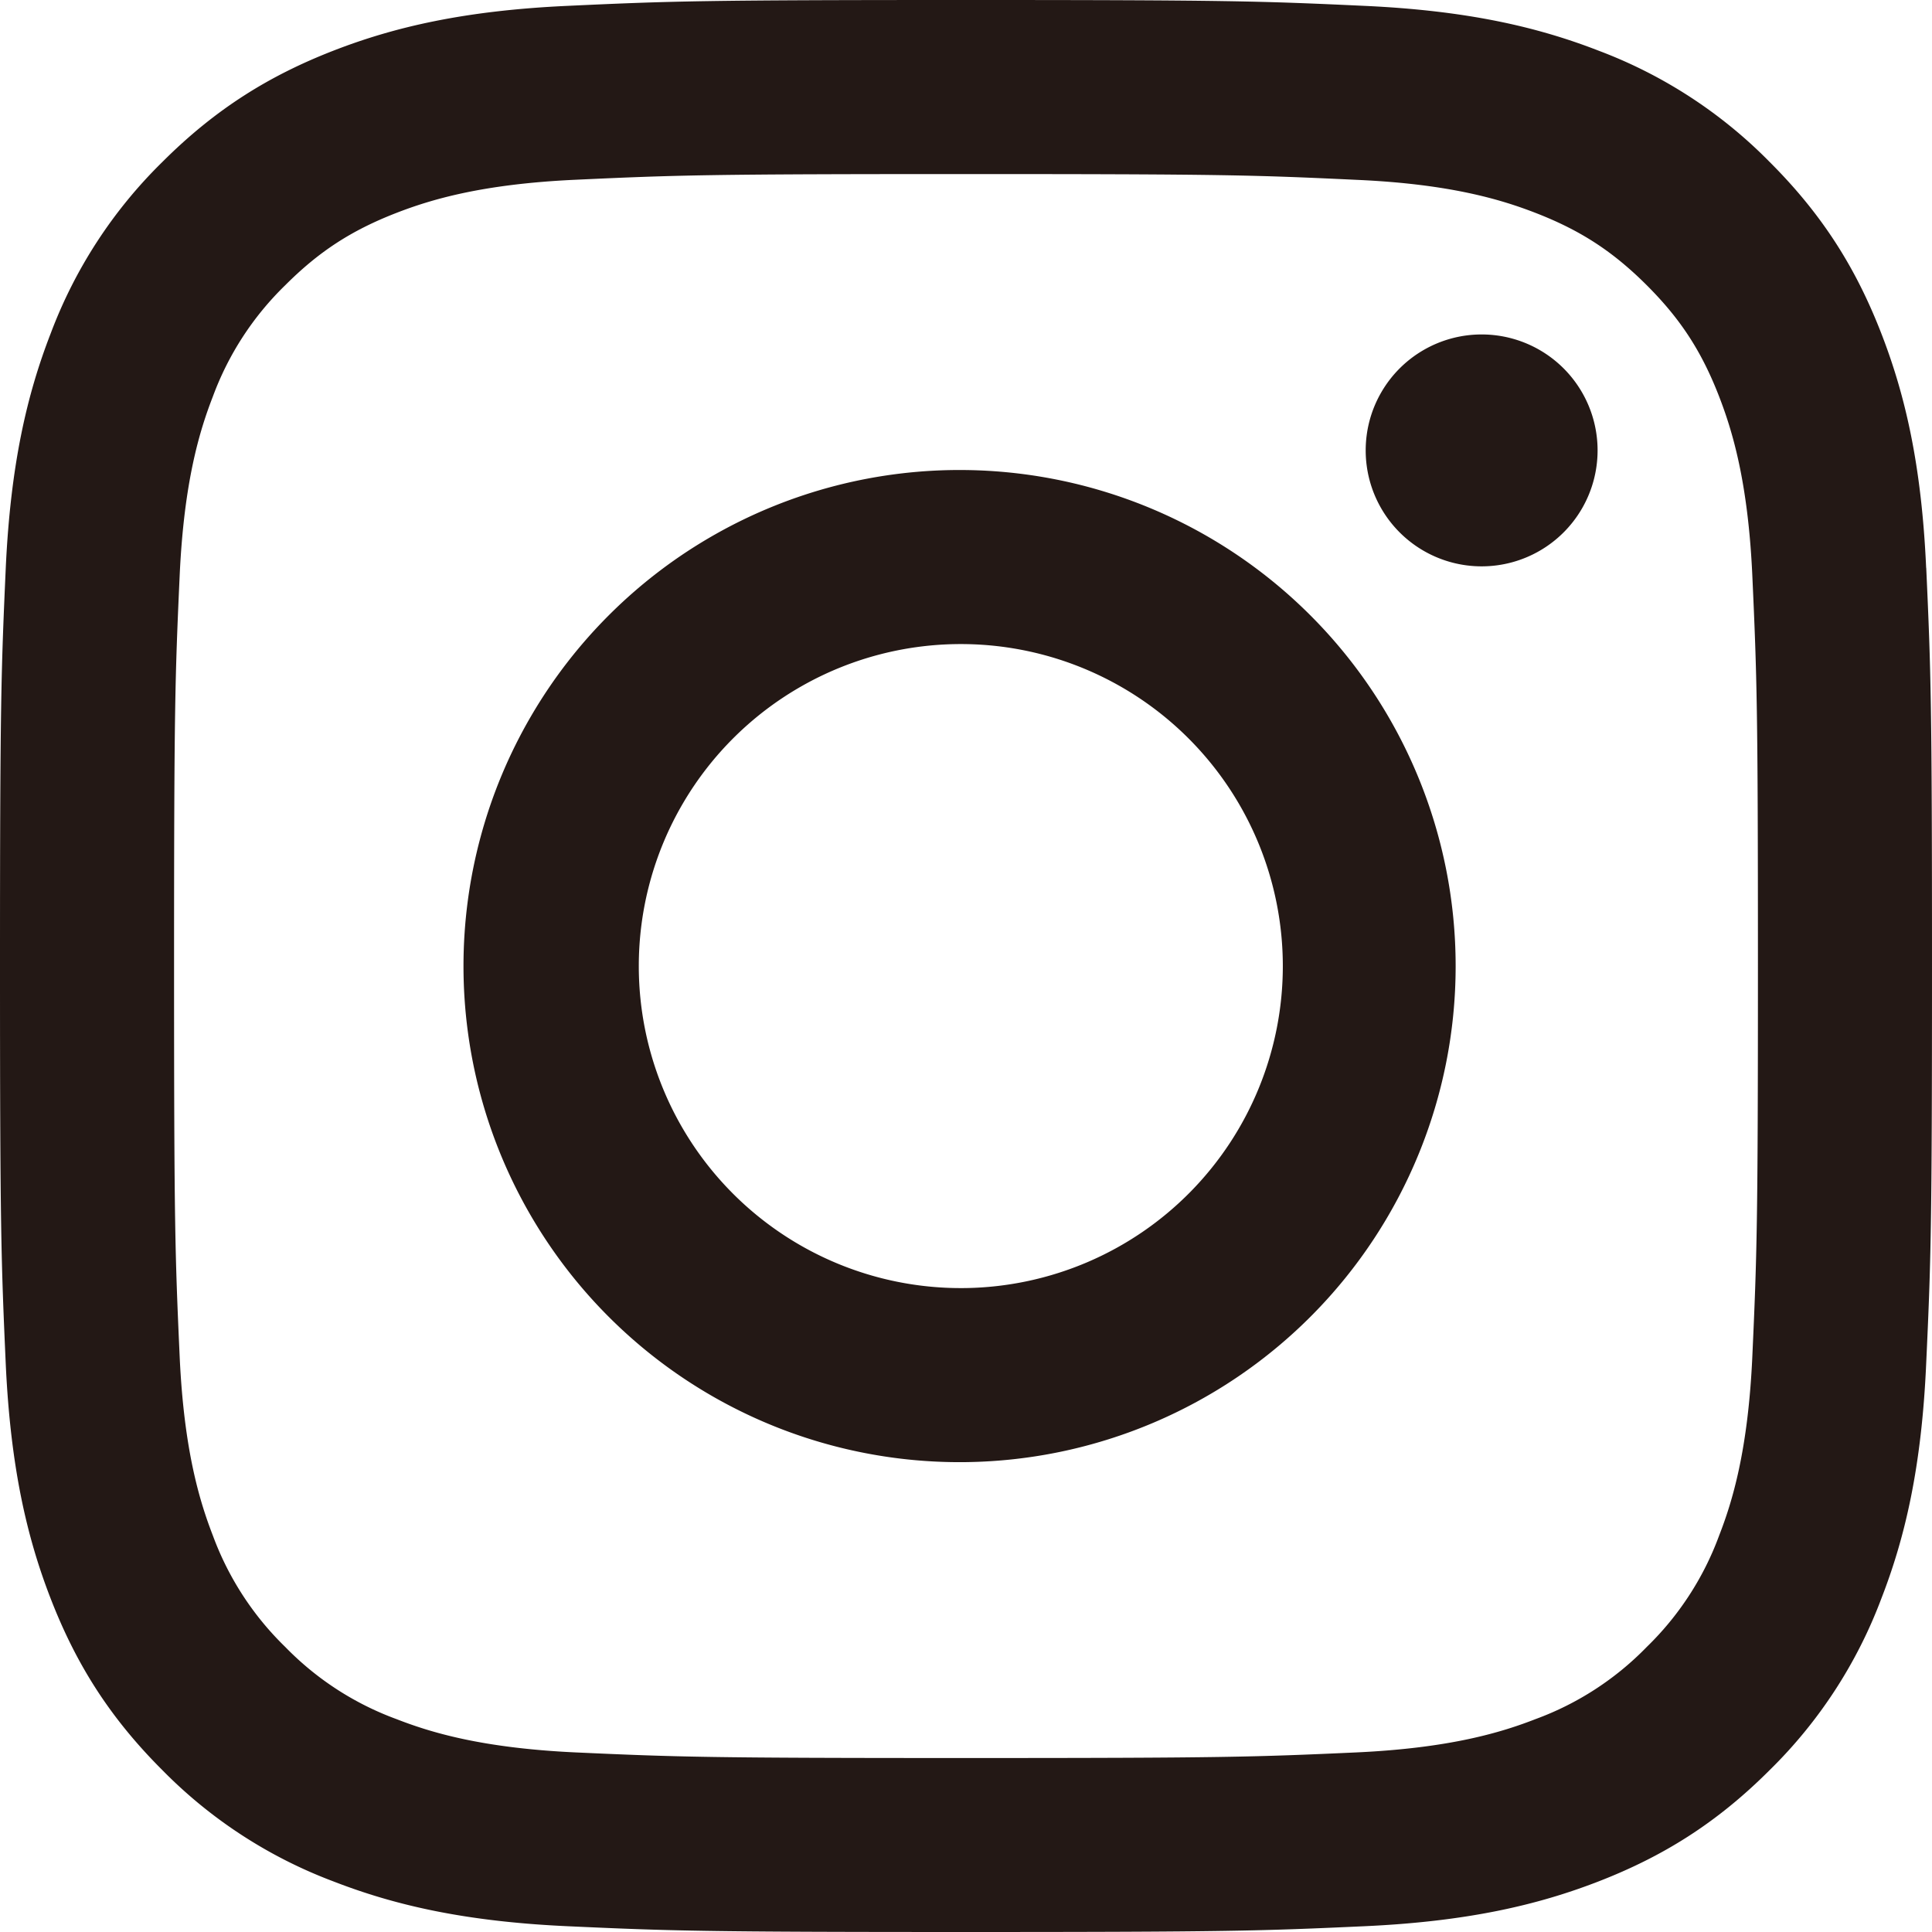 <svg xmlns="http://www.w3.org/2000/svg" width="23.453" height="23.454"><path d="M23.382 6.893c-.056-1.25-.255-2.101-.545-2.847-.3-.772-.7-1.426-1.352-2.077A5.75 5.75 0 0019.408.616c-.746-.29-1.599-.488-2.847-.545C15.311.013 14.911 0 11.726 0 8.542 0 8.142.013 6.892.071 5.643.128 4.79.326 4.045.616c-.77.3-1.425.701-2.077 1.353A5.74 5.74 0 00.616 4.046C.326 4.792.128 5.644.07 6.893.014 8.143 0 8.543 0 11.727c0 3.185.014 3.584.07 4.835.058 1.248.256 2.1.546 2.846.3.772.7 1.426 1.352 2.077a5.743 5.743 0 002.077 1.353c.746.29 1.598.488 2.847.545 1.25.057 1.65.07 4.834.07 3.185 0 3.585-.013 4.835-.07 1.248-.057 2.1-.255 2.847-.545.771-.3 1.425-.7 2.077-1.353a5.743 5.743 0 001.352-2.077c.29-.745.489-1.598.545-2.846.058-1.25.071-1.65.071-4.835s-.013-3.584-.07-4.834zm-2.11 9.573c-.052 1.143-.243 1.764-.404 2.177a3.629 3.629 0 01-.877 1.349 3.62 3.62 0 01-1.349.876c-.413.161-1.034.352-2.177.405-1.236.056-1.607.068-4.739.068-3.13 0-3.502-.012-4.738-.068-1.143-.053-1.764-.244-2.177-.405a3.623 3.623 0 01-1.349-.876 3.635 3.635 0 01-.877-1.349c-.16-.413-.352-1.034-.404-2.177-.056-1.237-.068-1.608-.068-4.739 0-3.13.012-3.503.068-4.738.052-1.144.243-1.764.404-2.178a3.64 3.64 0 01.877-1.348c.41-.41.801-.665 1.349-.878.413-.16 1.034-.351 2.177-.403 1.236-.057 1.607-.069 4.738-.069 3.132 0 3.502.012 4.739.07 1.143.05 1.764.242 2.177.402.548.213.938.468 1.349.878.41.41.664.8.877 1.348.16.414.352 1.034.404 2.178.056 1.235.068 1.607.068 4.738 0 3.131-.012 3.502-.068 4.739zm-9.546-10.76a6.022 6.022 0 100 12.043 6.022 6.022 0 000-12.043zm0 9.93a3.909 3.909 0 110-7.817 3.909 3.909 0 010 7.817zm6.26-11.576a1.407 1.407 0 100 2.815 1.407 1.407 0 000-2.815z" fill="#231815"/></svg>
